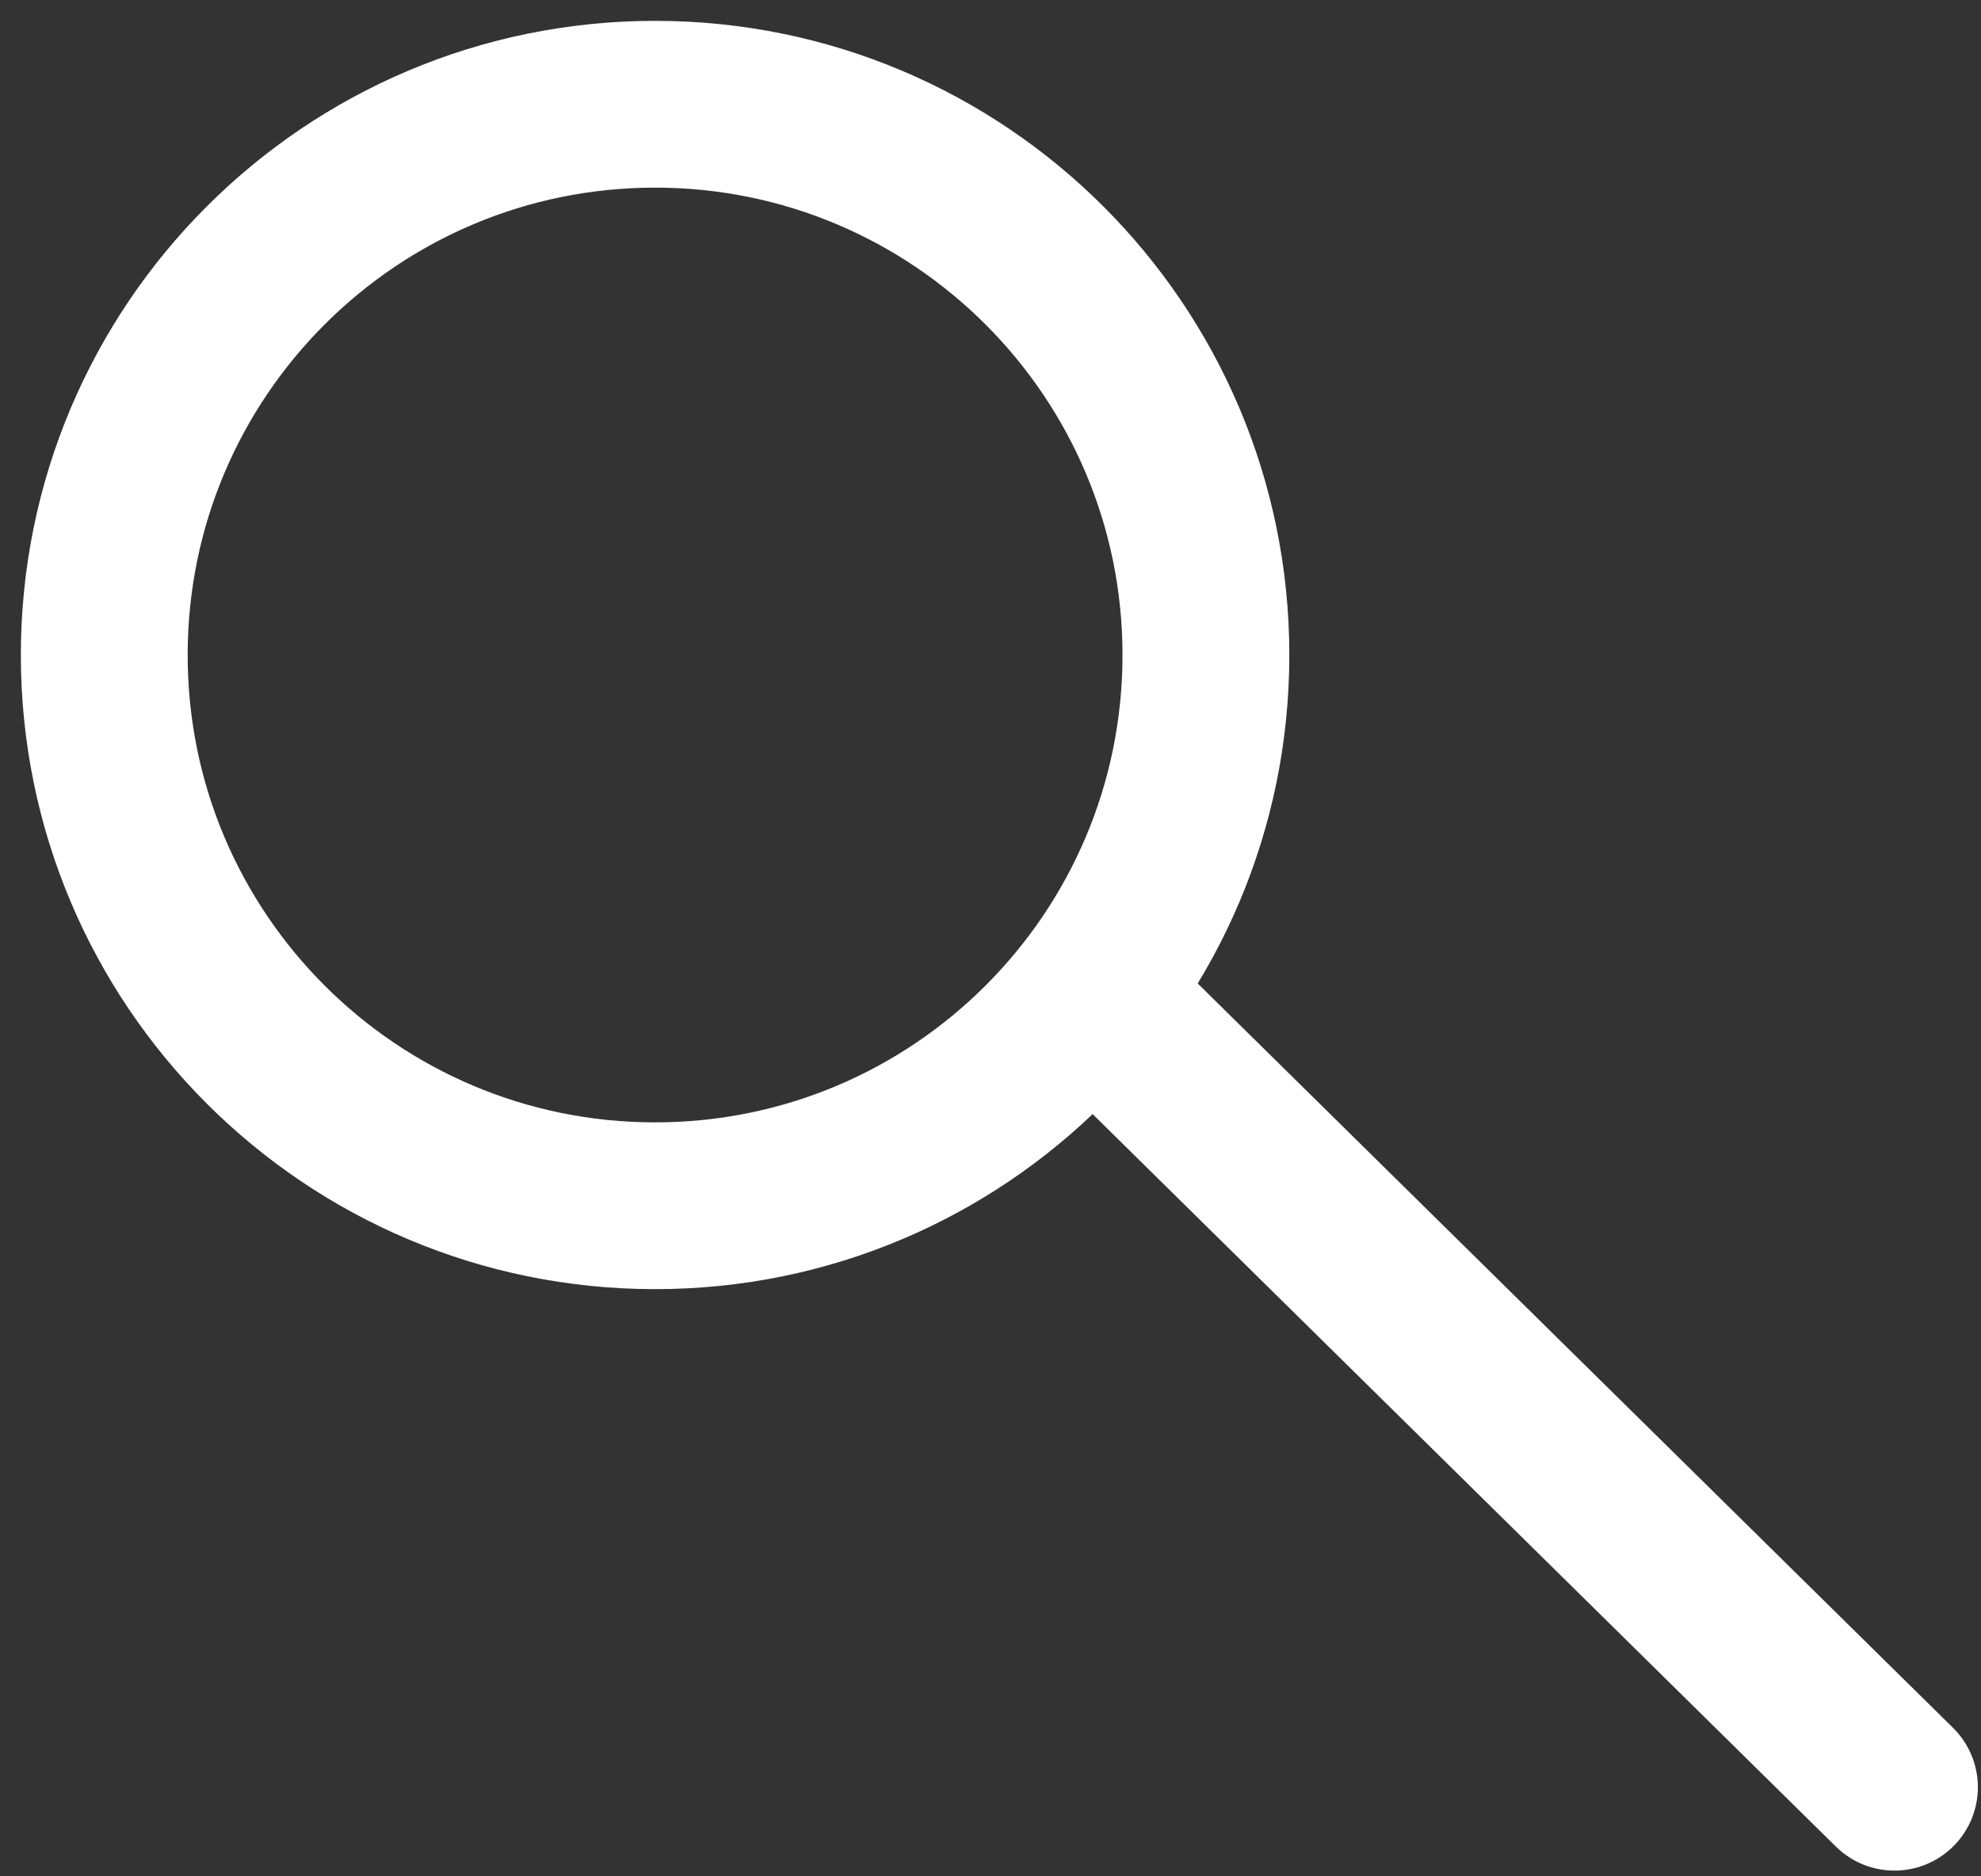 <svg width="19" height="18" viewBox="0 0 19 18" fill="none" xmlns="http://www.w3.org/2000/svg">
<rect x="0" y="0" width="19" height="18" fill="#333333" stroke="none"/>
<path fill-rule="evenodd" clip-rule="evenodd" d="M6.283 11.567C9.201 11.567 11.566 9.202 11.566 6.284C11.566 3.366 9.201 1 6.283 1C3.365 1 1 3.366 1 6.284C1 9.202 3.365 11.567 6.283 11.567Z" stroke="white" stroke-width="1.6" stroke-linecap="round" stroke-linejoin="round"/>
<path d="M10.479 9.564L18.17 17.145" stroke="white" stroke-width="1.6" stroke-linecap="round" stroke-linejoin="round"/>
</svg>
